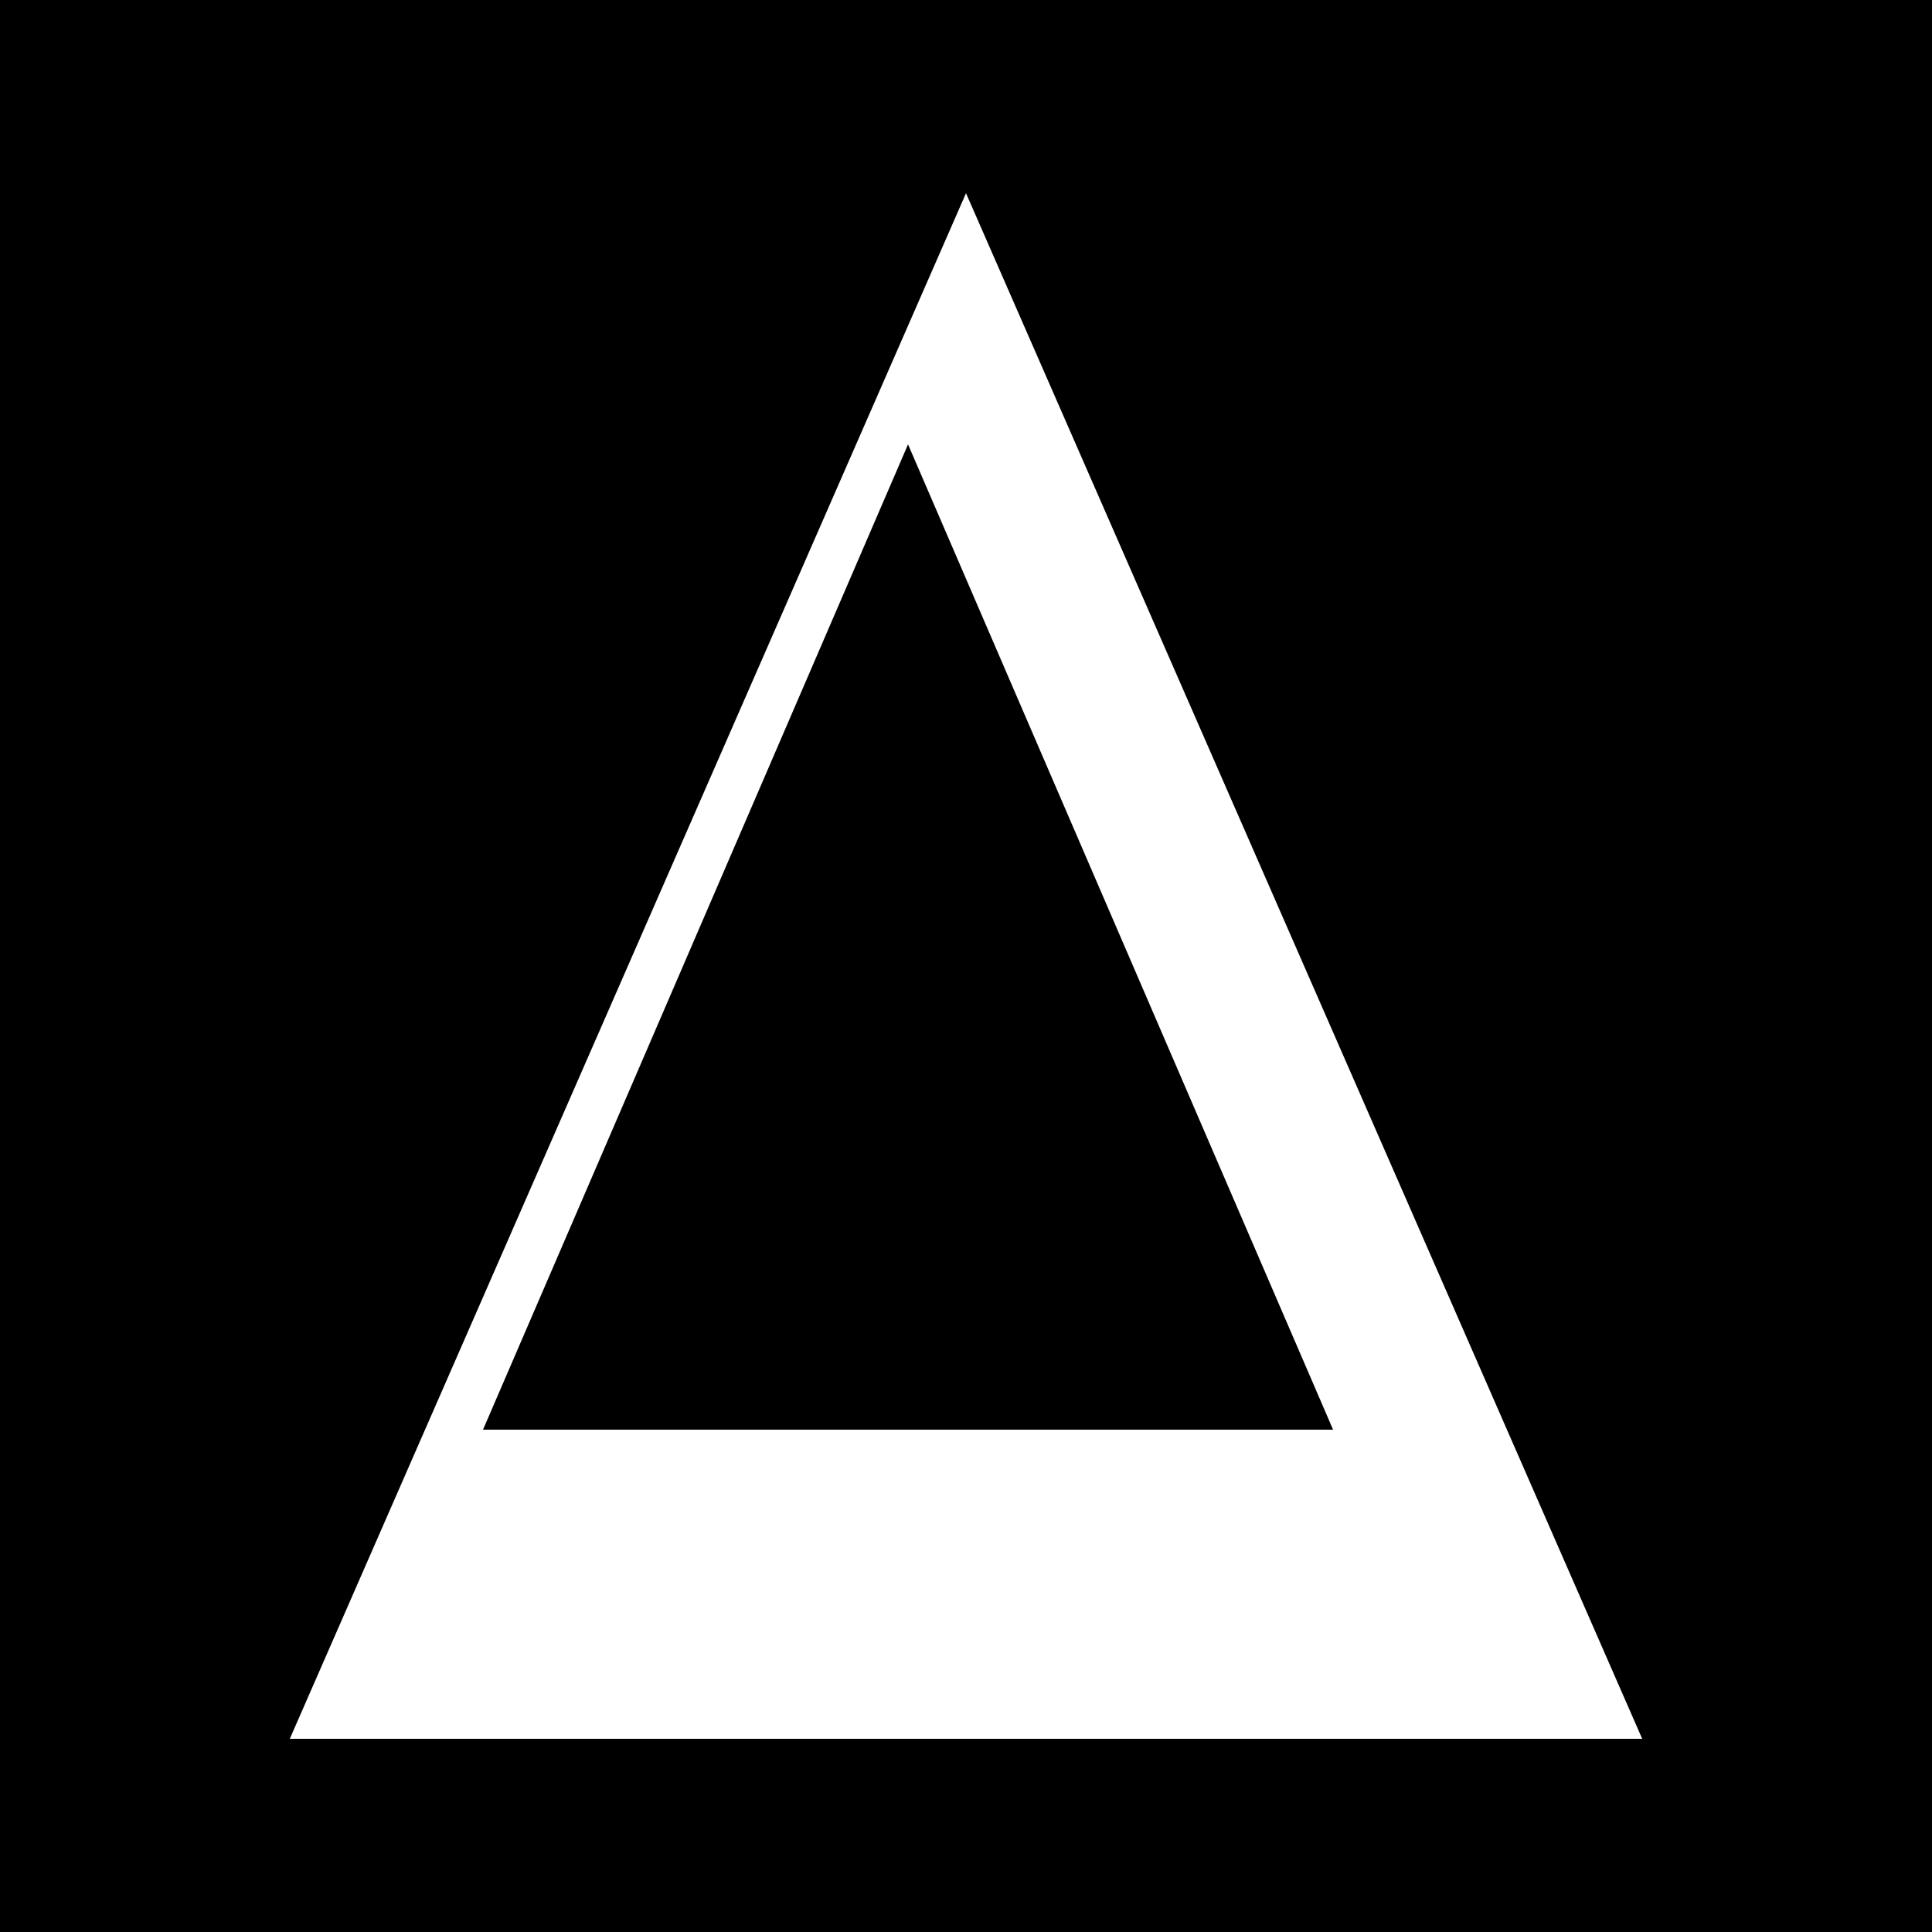 <svg width="100" height="100" viewBox="0 0 100 100" fill="none" xmlns="http://www.w3.org/2000/svg">
<rect width="100" height="100" fill="black"/>
<path d="M85 90L50 10L15 90H85Z" fill="white"/>
<path d="M69 74L47 23L25 74H69Z" fill="black"/>
</svg>
